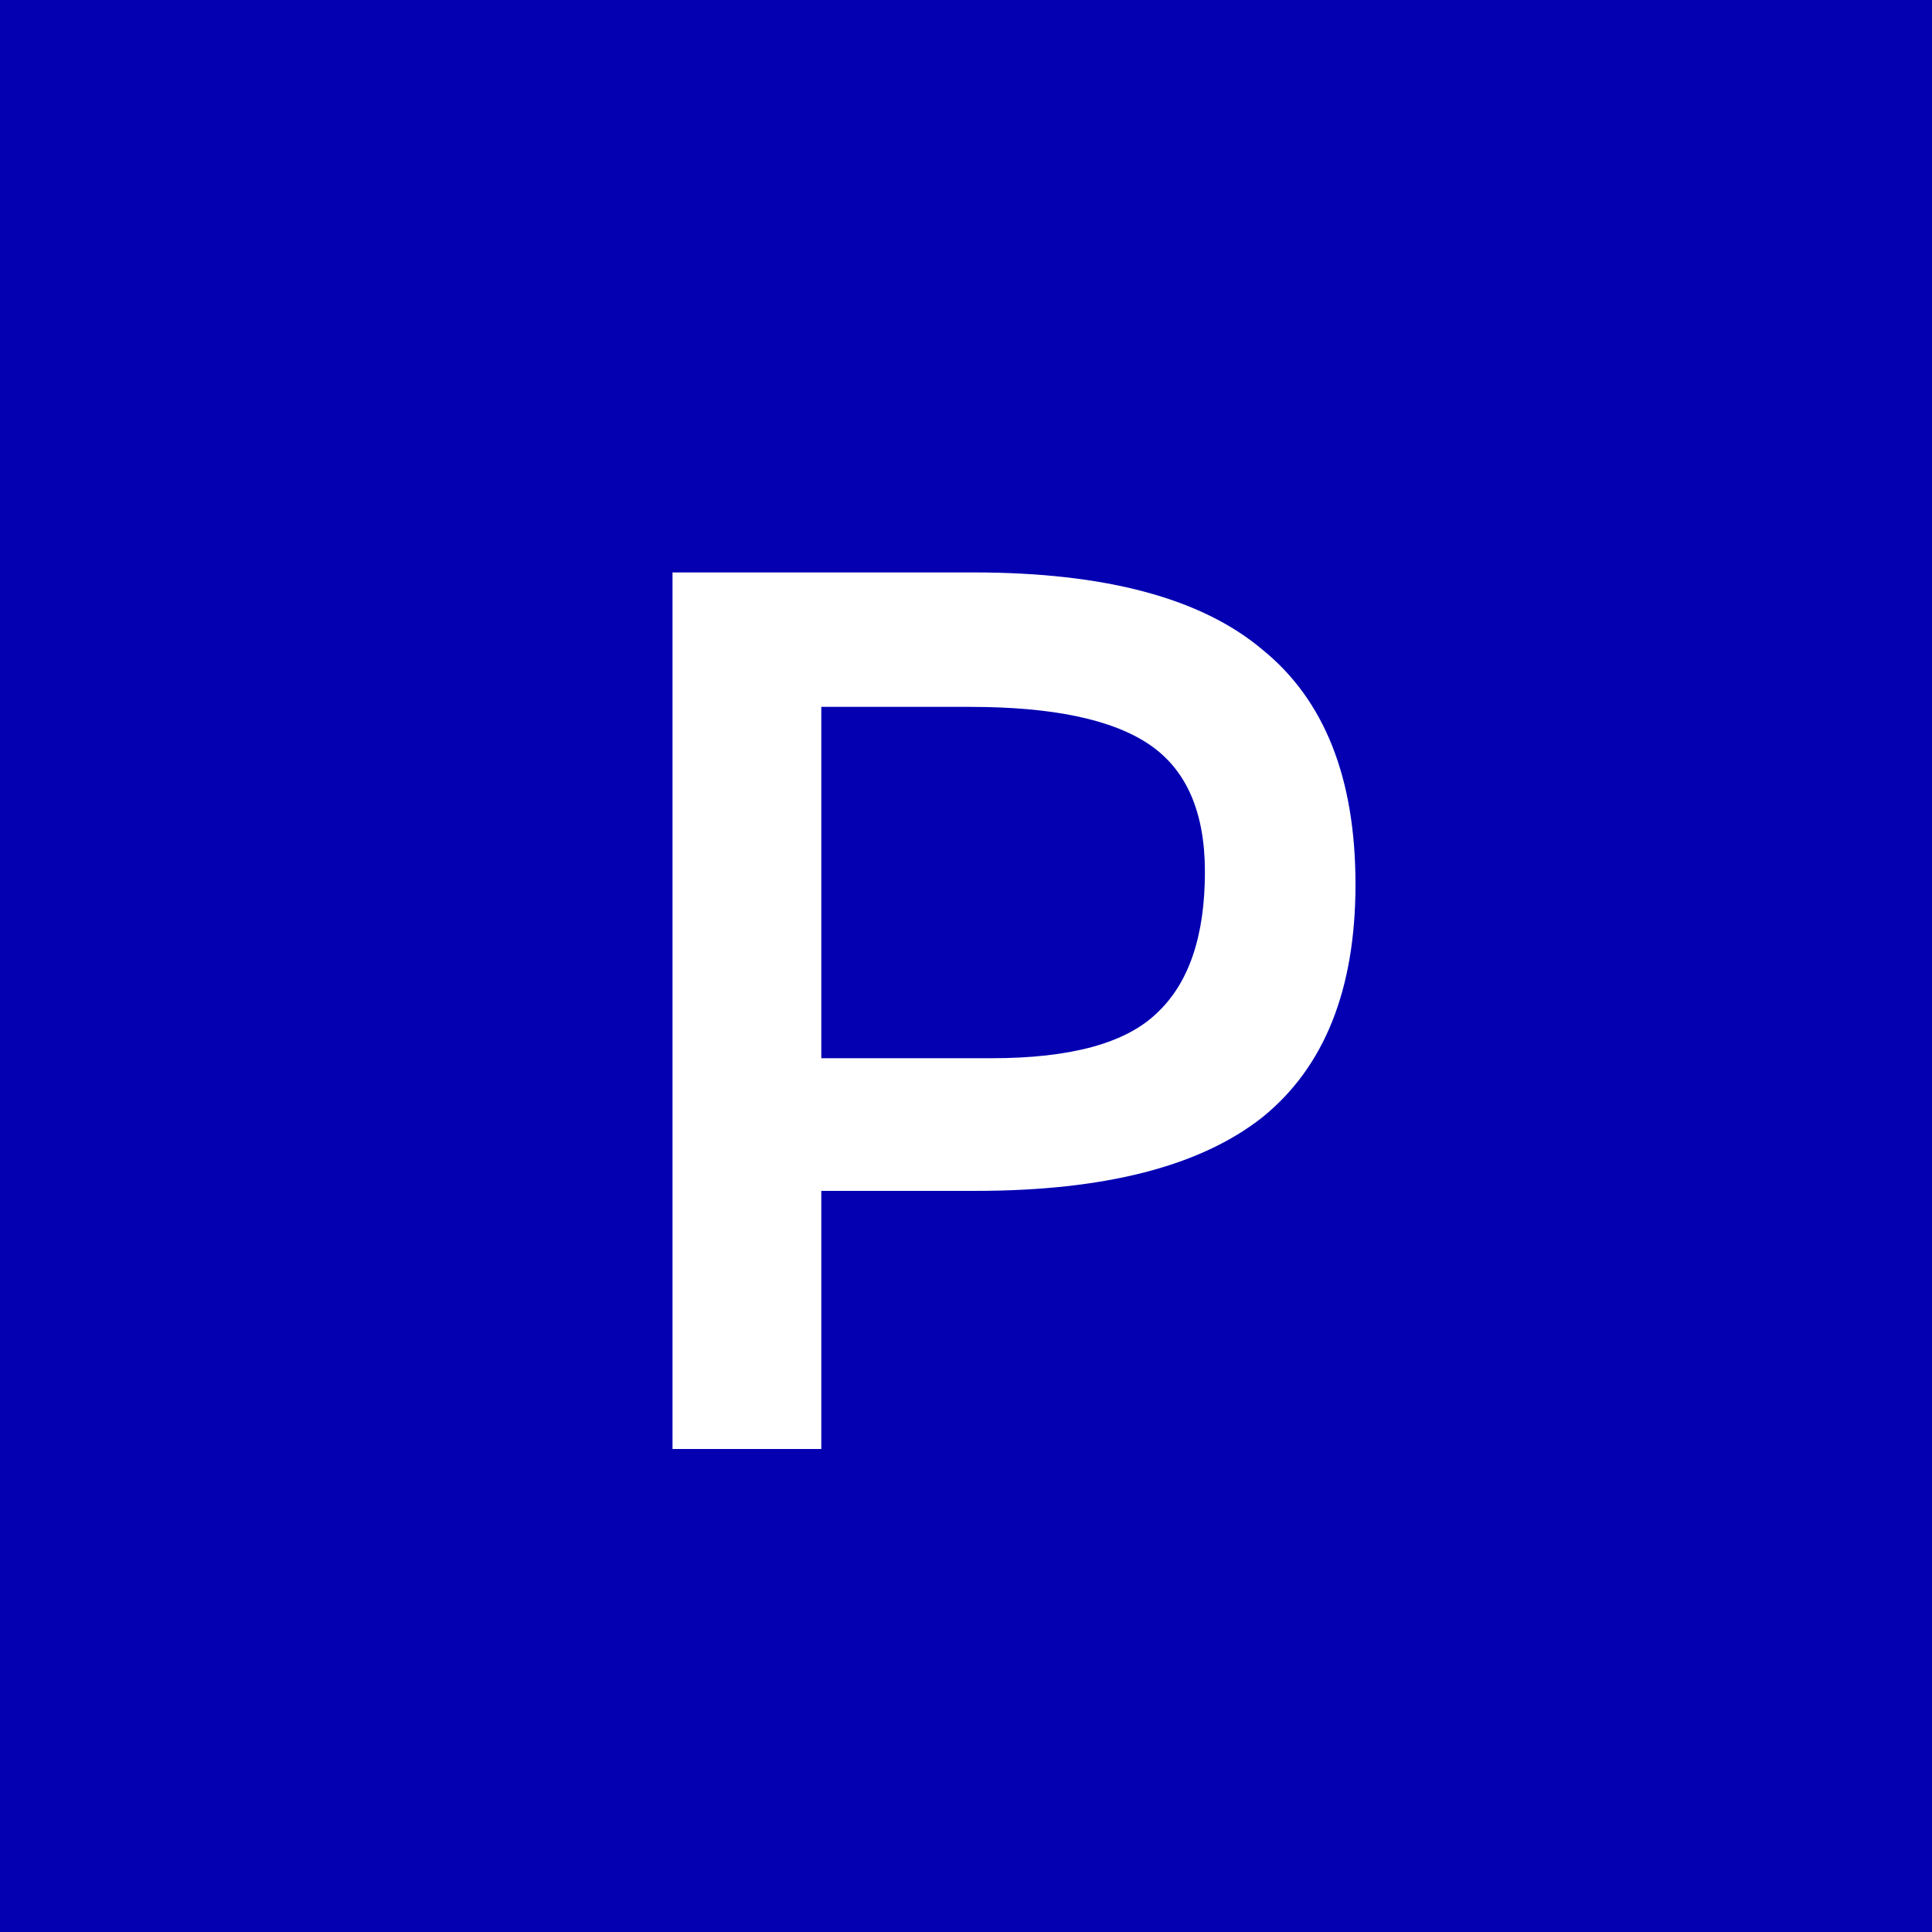 <svg xmlns="http://www.w3.org/2000/svg" width="200" height="200" fill="none" viewBox="0 0 200 200">
  <path fill="#0400B2" d="M0 0h200v200H0z"/>
  <path fill="#fff" d="M100.794 59.258c13.608 0 23.567 2.66 29.876 7.98 6.433 5.195 9.65 13.298 9.65 24.308 0 10.887-3.217 18.928-9.65 24.124-6.433 5.072-16.33 7.608-29.691 7.608H85.021V150H69.619V59.258h31.175Zm1.855 50.288c8.165 0 13.856-1.546 17.073-4.639 3.34-3.093 5.01-7.98 5.01-14.66 0-6.185-1.918-10.577-5.753-13.175-3.835-2.598-10.02-3.897-18.556-3.897H85.021v36.371h17.628Z"/>
</svg>
